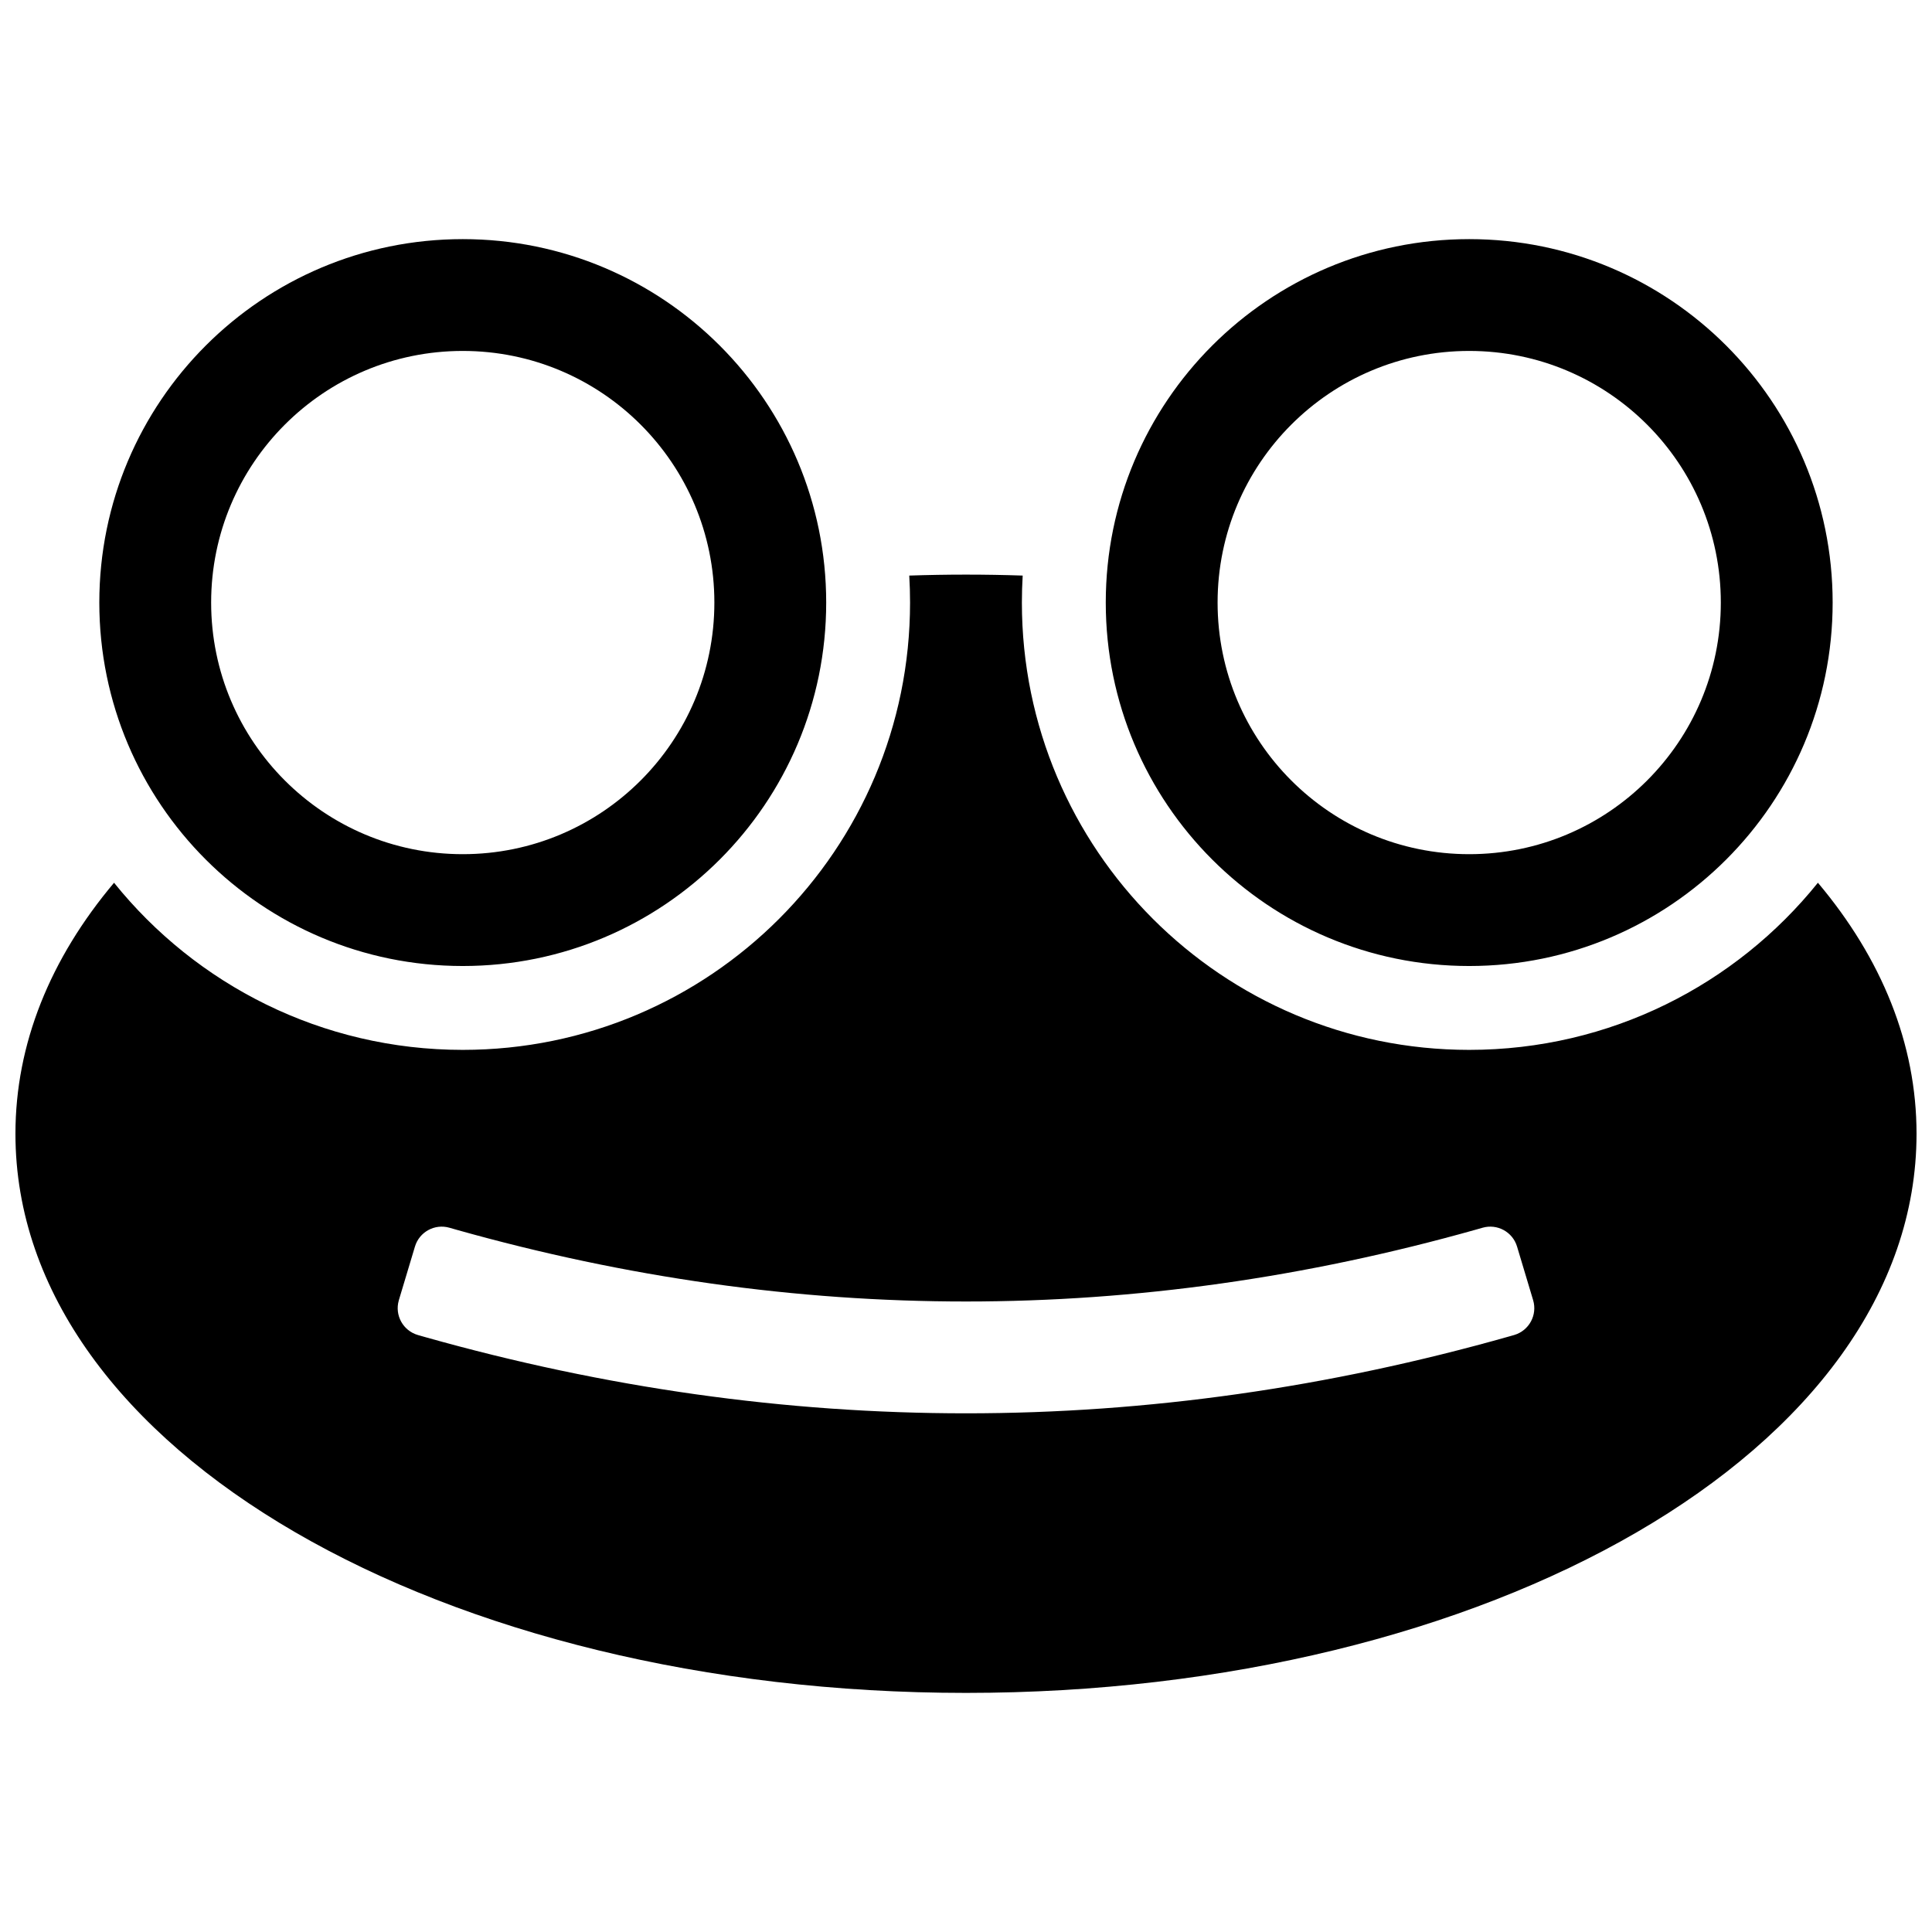 <?xml version="1.0" encoding="UTF-8"?>
<!-- Uploaded to: SVG Repo, www.svgrepo.com, Generator: SVG Repo Mixer Tools -->
<svg width="800px" height="800px" version="1.1" viewBox="144 144 512 512" xmlns="http://www.w3.org/2000/svg">
 <defs>
  <clipPath id="a">
   <path d="m148.09 207h503.81v386h-503.81z"/>
  </clipPath>
 </defs>
 <g clip-path="url(#a)">
  <path d="m625.77 377.94c16.91 20.09 26.133 42.688 26.133 66.516 0 84.129-113.87 148.18-251.9 148.18-138.04 0-251.91-64.051-251.91-148.18 0-23.828 9.223-46.426 26.133-66.516 21.73 27.008 55.051 44.289 92.41 44.289 65.469 0 118.54-53.074 118.54-118.54 0-2.402-0.07-4.789-0.211-7.156 4.988-0.168 10-0.254 15.031-0.254 5.027 0 10.039 0.086 15.027 0.254-0.141 2.367-0.211 4.754-0.211 7.156 0 65.469 53.074 118.54 118.54 118.54 37.359 0 70.684-17.281 92.41-44.289zm-79.734 96.414c-1.168-3.887-5.242-6.113-9.145-4.992-0.621 0.18-1.176 0.336-1.668 0.477-45.121 12.719-90.184 19.07-135.22 19.07-44.965 0-89.945-6.328-134.99-19.004-0.555-0.156-1.191-0.34-1.906-0.543-3.898-1.121-7.977 1.105-9.141 4.992l-4.262 14.191c-0.008 0.027-0.016 0.055-0.02 0.082-1.133 3.93 1.137 8.035 5.066 9.168 0.75 0.215 1.414 0.406 1.996 0.57 47.707 13.445 95.469 20.18 143.25 20.18 48.055 0 96.09-6.809 144.07-20.41 0.355-0.102 0.75-0.215 1.176-0.336 0.027-0.008 0.055-0.016 0.082-0.023 3.922-1.176 6.144-5.309 4.969-9.227zm-279.4-74.352c-53.195 0-96.316-43.125-96.316-96.316 0-53.195 43.121-96.316 96.316-96.316 53.195 0 96.316 43.121 96.316 96.316 0 53.191-43.121 96.316-96.316 96.316zm0-29.637c36.828 0 66.68-29.855 66.68-66.68 0-36.828-29.852-66.684-66.68-66.684s-66.68 29.855-66.68 66.684c0 36.824 29.852 66.68 66.68 66.68zm266.72 29.637c-53.195 0-96.316-43.125-96.316-96.316 0-53.195 43.121-96.316 96.316-96.316s96.316 43.121 96.316 96.316c0 53.191-43.121 96.316-96.316 96.316zm0-29.637c36.828 0 66.68-29.855 66.68-66.68 0-36.828-29.852-66.684-66.68-66.684s-66.68 29.855-66.68 66.684c0 36.824 29.852 66.68 66.68 66.68z"/>
 </g>
</svg>